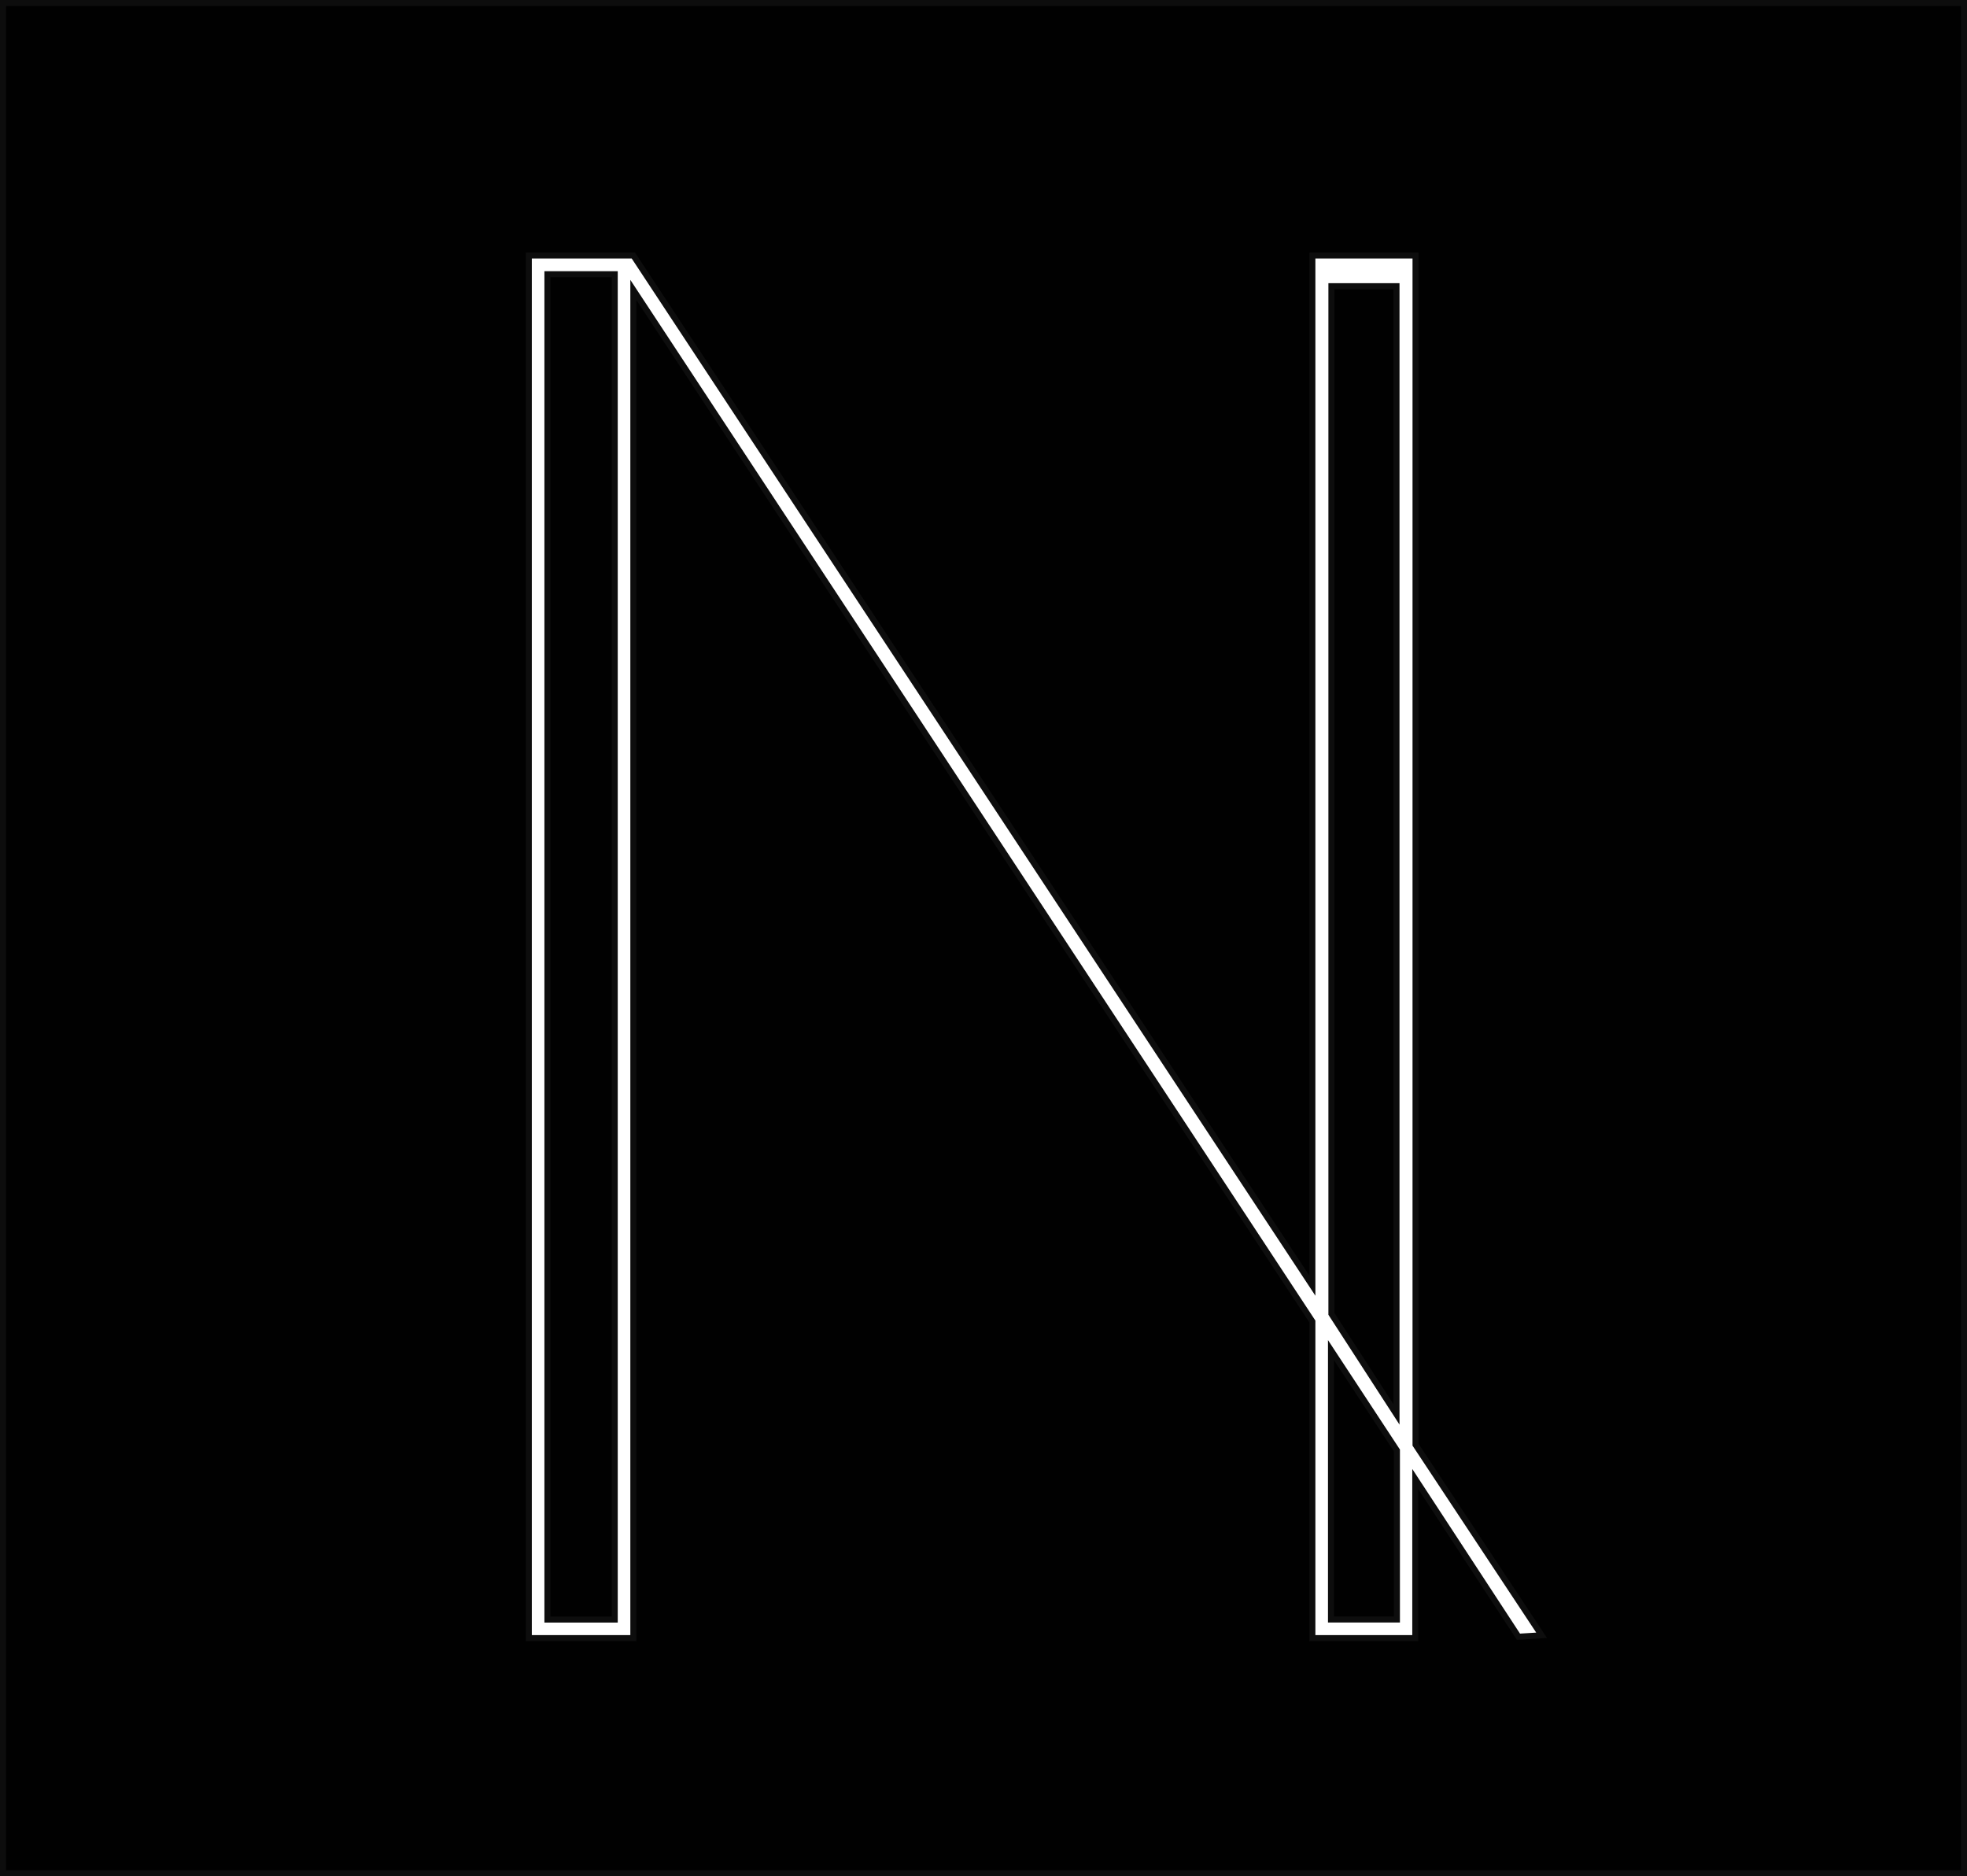 <svg xmlns="http://www.w3.org/2000/svg" viewBox="0 0 326.44 311.35"><defs><style>.cls-1{fill:#010101;stroke:#0d0d0d;stroke-miterlimit:10;}</style></defs><title>Asset 6</title><g id="Layer_2" data-name="Layer 2"><g id="Layer_1-2" data-name="Layer 1"><polygon class="cls-1" points="220.89 268.73 231.83 268.73 231.83 240.68 220.89 224.04 220.89 268.73"/><path class="cls-1" d="M.5.5V310.85H325.94V.5ZM252,271.59l-17.12-26.16v26.39H217.8V219.28L105.11,48.11V271.82H87.76V42.4h17.35L217.8,213.34V42.4h17.12V239.73l20.92,31.62Z"/><rect class="cls-1" x="90.85" y="45.5" width="11.17" height="223.24"/><polygon class="cls-1" points="220.96 218.02 231.76 234.7 231.76 47.49 220.96 47.49 220.96 218.02"/></g></g></svg>